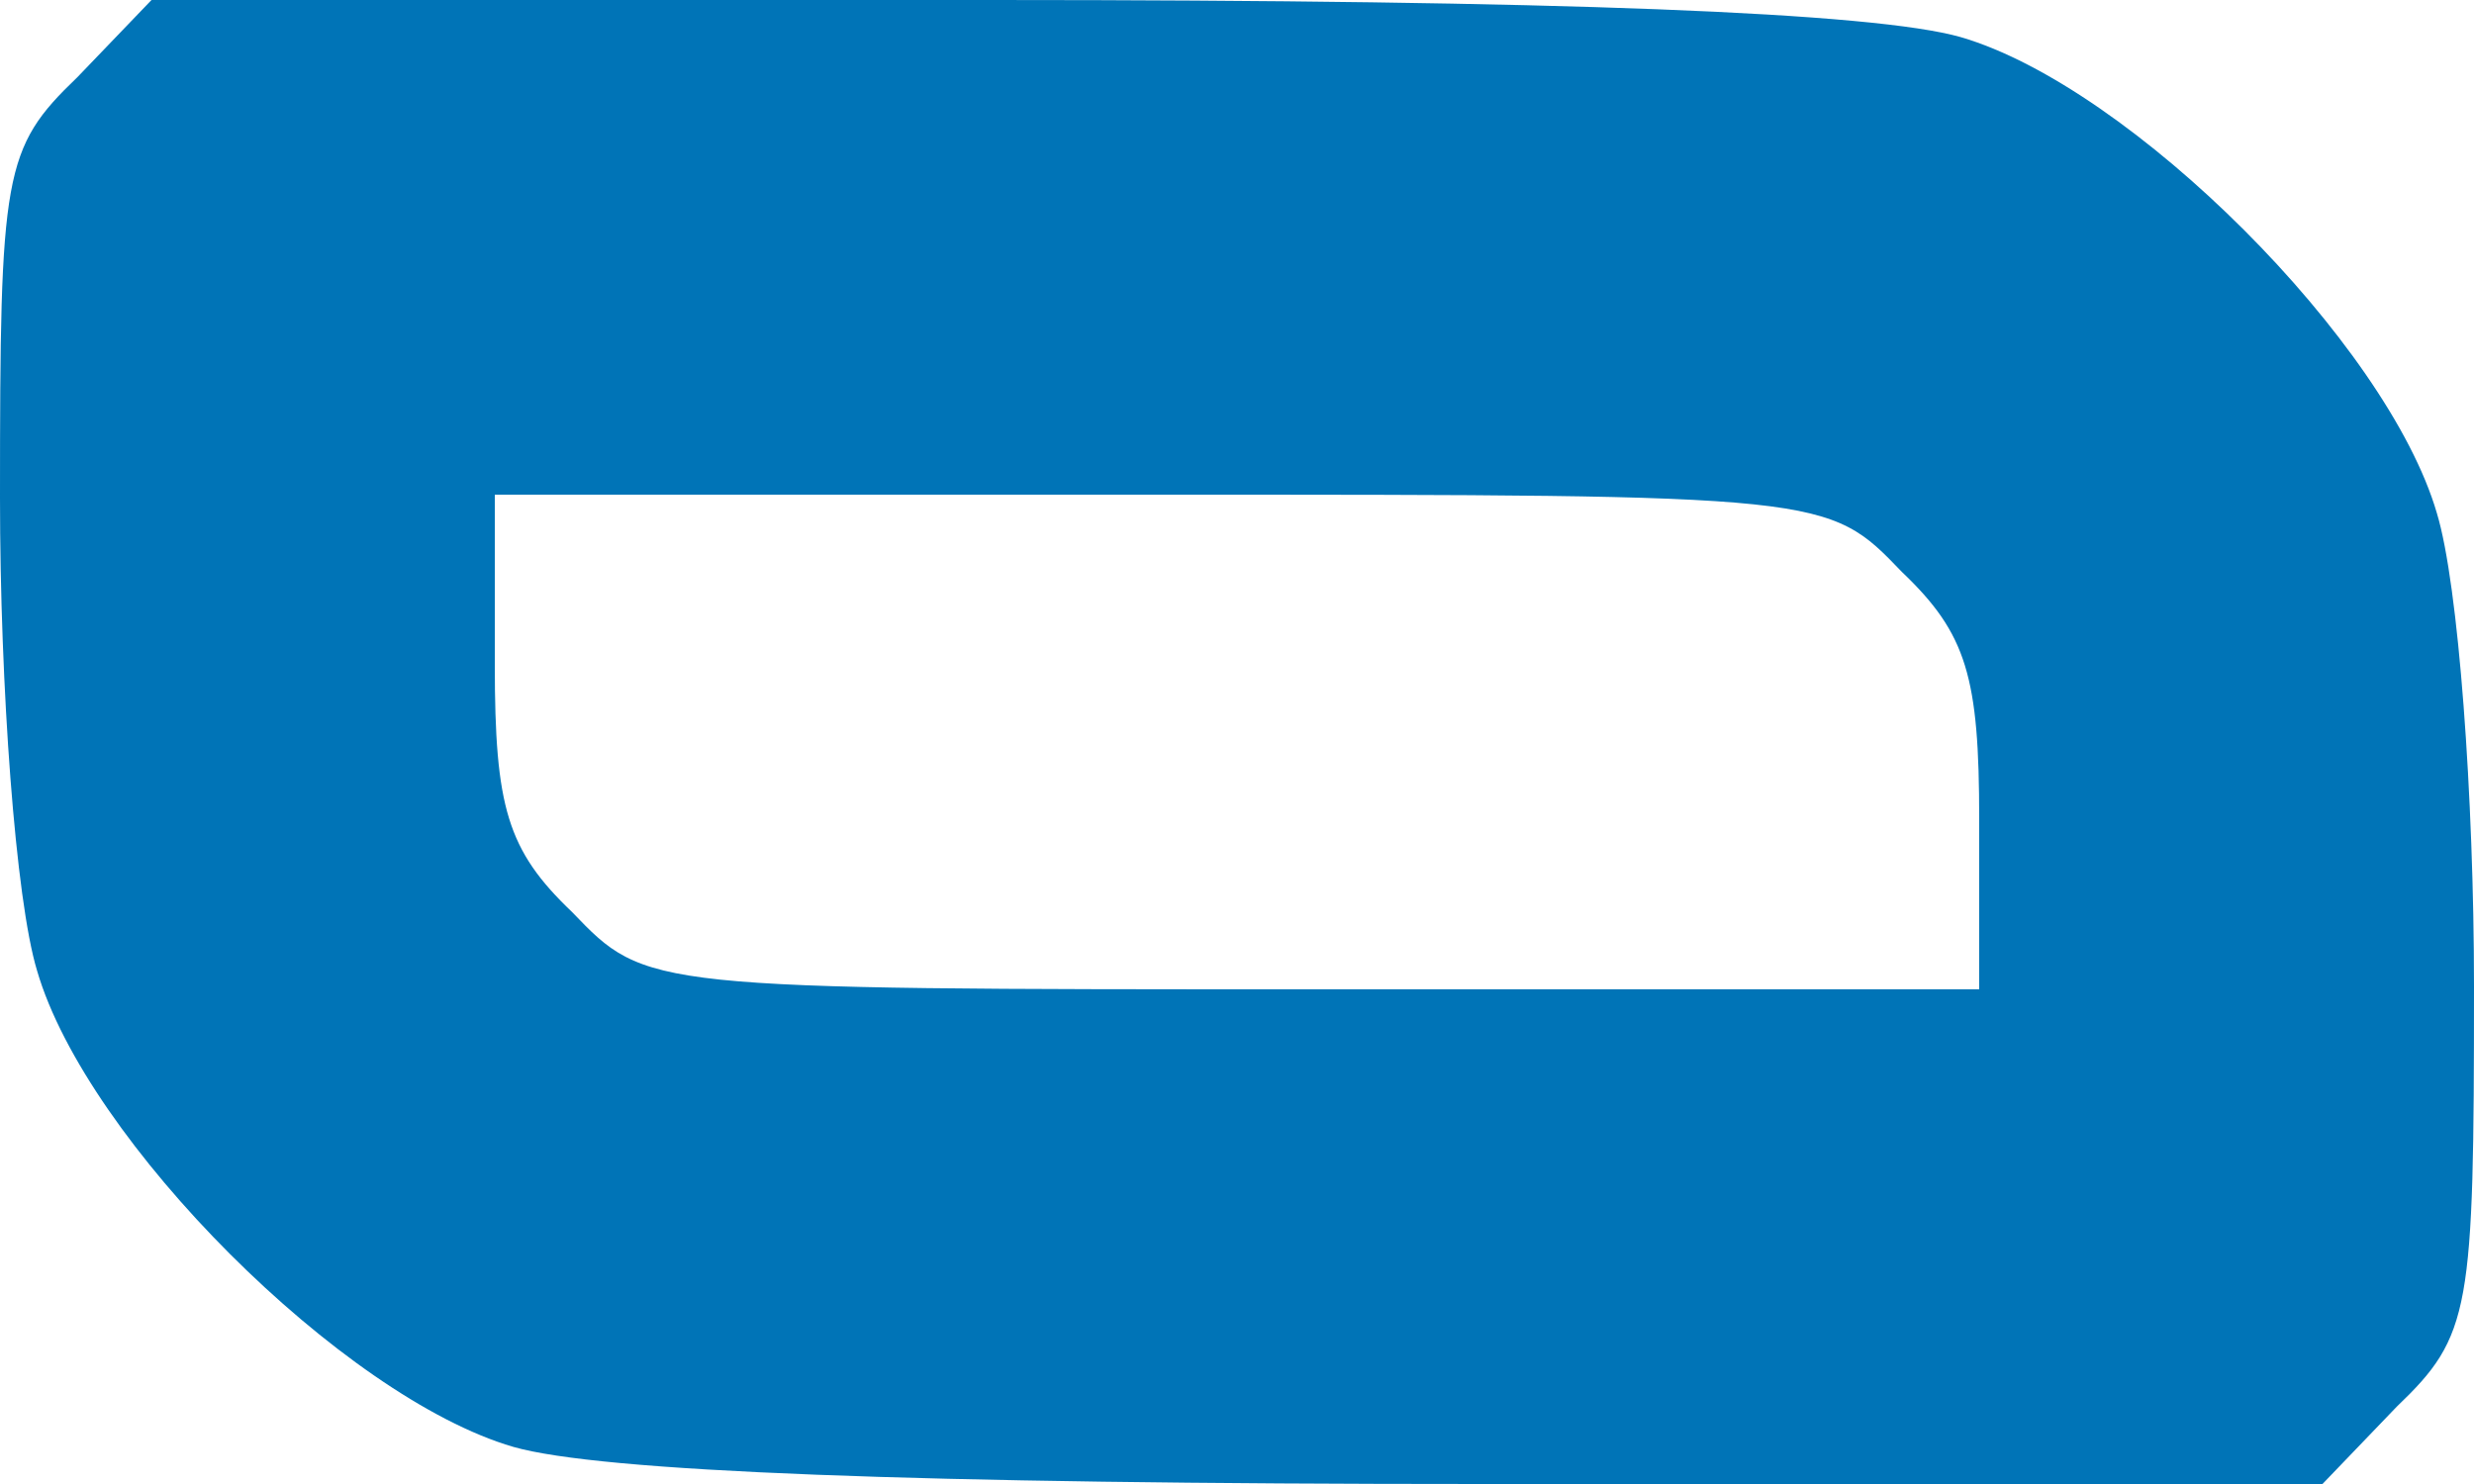 <?xml version="1.0" encoding="UTF-8"?> <svg xmlns="http://www.w3.org/2000/svg" width="45" height="27" viewBox="0 0 45 27" fill="none"> <path d="M1.406 1.406C0.056 2.7 0 3.15 0 9.056C0 12.488 0.281 16.369 0.675 17.663C1.575 20.756 6.244 25.425 9.338 26.325C10.912 26.775 16.594 27 26.944 27H42.244L43.594 25.594C44.944 24.3 45 23.85 45 17.944C45 14.512 44.719 10.631 44.325 9.338C43.425 6.244 38.756 1.575 35.663 0.675C34.087 0.225 28.406 0 18.056 0H2.756L1.406 1.406ZM34.594 10.406C35.775 11.531 36 12.319 36 14.906V18H23.906C11.756 18 11.756 18 10.406 16.594C9.225 15.469 9 14.681 9 12.094V9H21.094C33.244 9 33.244 9 34.594 10.406Z" fill="#0074B7"></path> </svg> 